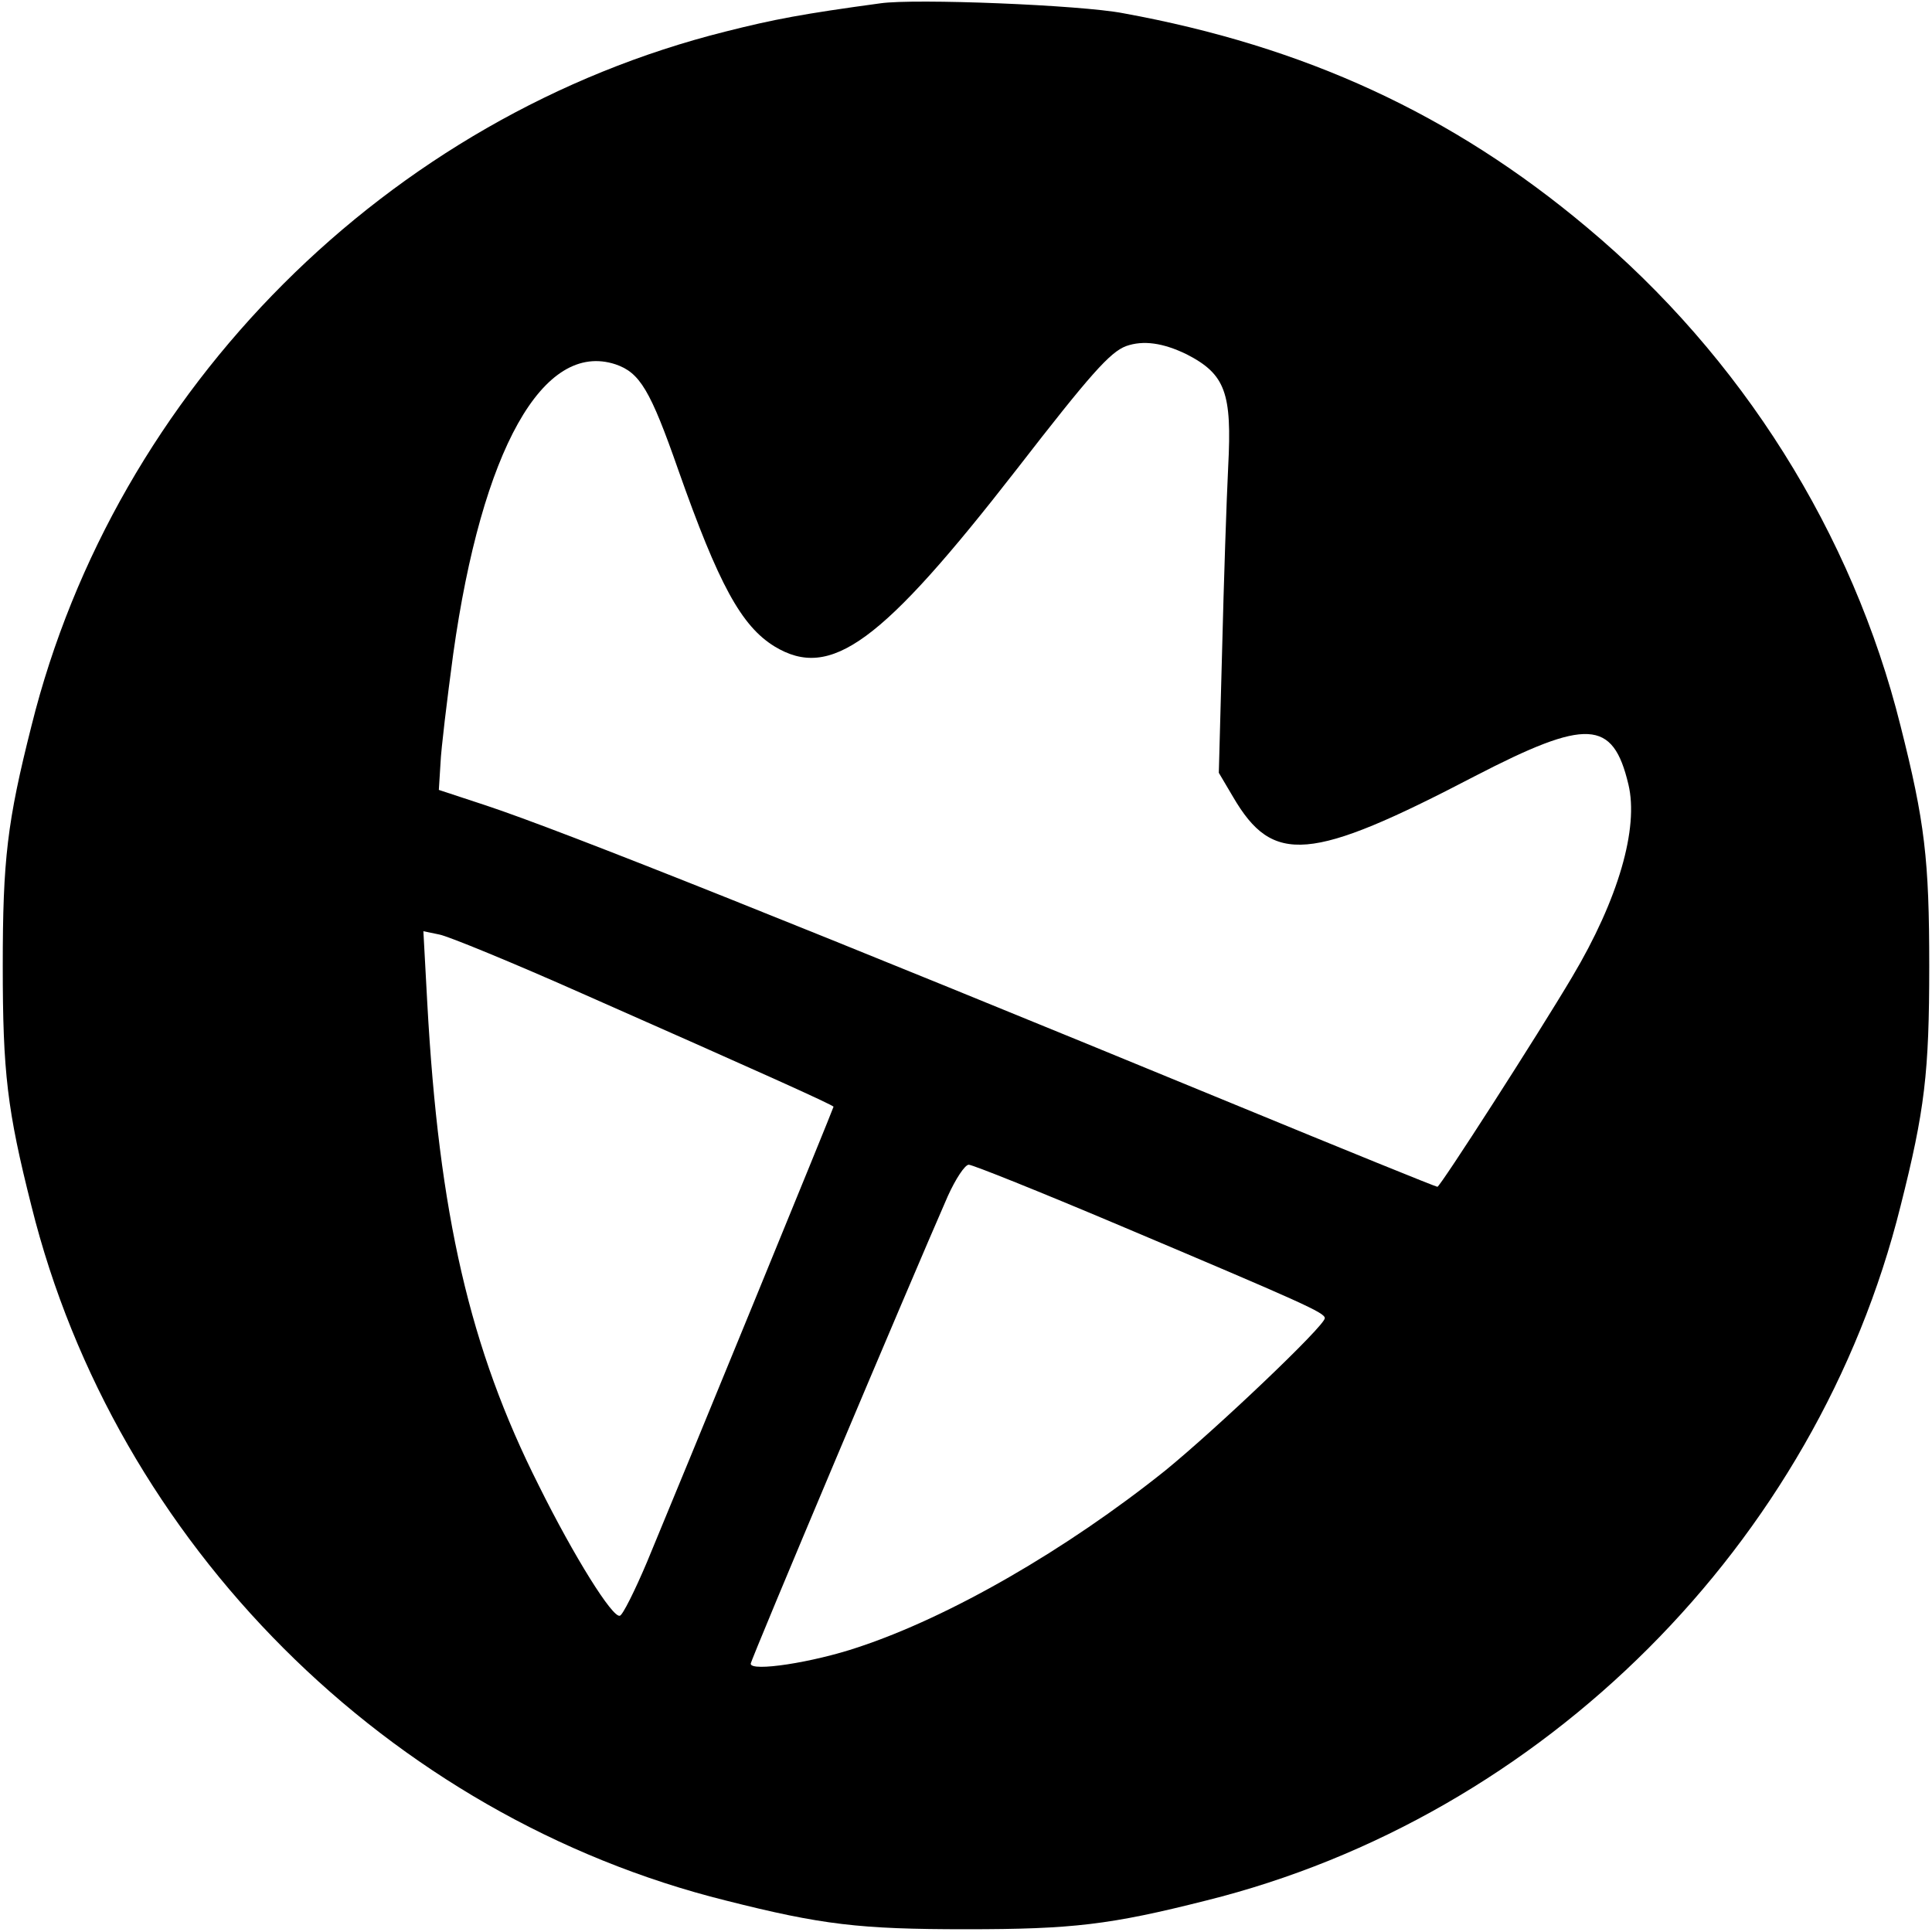 <?xml version="1.0" standalone="no"?>
<!DOCTYPE svg PUBLIC "-//W3C//DTD SVG 20010904//EN"
 "http://www.w3.org/TR/2001/REC-SVG-20010904/DTD/svg10.dtd">
<svg version="1.0" xmlns="http://www.w3.org/2000/svg"
 width="350pt" height="350pt" viewBox="0 0 350 350"
 preserveAspectRatio="xMidYMid meet">
<g transform="translate(0,350) scale(0.1,-0.1)"
fill="#000000" stroke="none">
<path d="M1595 3494 c-140 -19 -193 -29 -280 -51 -612 -153 -1106 -647 -1258
-1258 -44 -174 -52 -242 -52 -435 0 -193 8 -261 52 -435 152 -611 647 -1106
1258 -1258 174 -44 242 -52 435 -52 193 0 261 8 435 52 611 152 1106 647 1258
1258 44 174 52 242 52 435 0 193 -8 261 -52 435 -87 349 -288 669 -568 903
-244 205 -511 328 -840 388 -77 15 -378 27 -440 18z m555 -636 c70 -36 82 -70
75 -203 -3 -60 -8 -210 -11 -332 l-6 -223 26 -44 c72 -123 139 -118 438 38
203 105 250 103 278 -15 19 -79 -18 -208 -102 -349 -61 -103 -239 -380 -244
-380 -3 0 -168 67 -367 149 -770 317 -1218 496 -1357 542 l-85 28 3 48 c1 26
12 116 23 198 52 371 163 568 294 525 44 -15 63 -46 114 -192 73 -207 114
-282 174 -319 102 -62 194 6 439 321 134 173 169 212 198 223 31 11 67 6 110
-15z m-1095 -1158 c317 -140 455 -202 455 -205 0 -3 -278 -681 -338 -825 -22
-52 -44 -96 -49 -97 -13 -5 -83 107 -147 236 -125 248 -181 491 -202 875 l-7
129 29 -6 c16 -3 133 -51 259 -107z m971 -419 c336 -142 374 -159 374 -169 0
-14 -197 -201 -289 -276 -180 -144 -390 -265 -556 -320 -83 -28 -195 -45 -195
-30 0 7 289 692 357 847 14 31 31 57 38 57 7 0 129 -49 271 -109z"/>
</g>
</svg>
